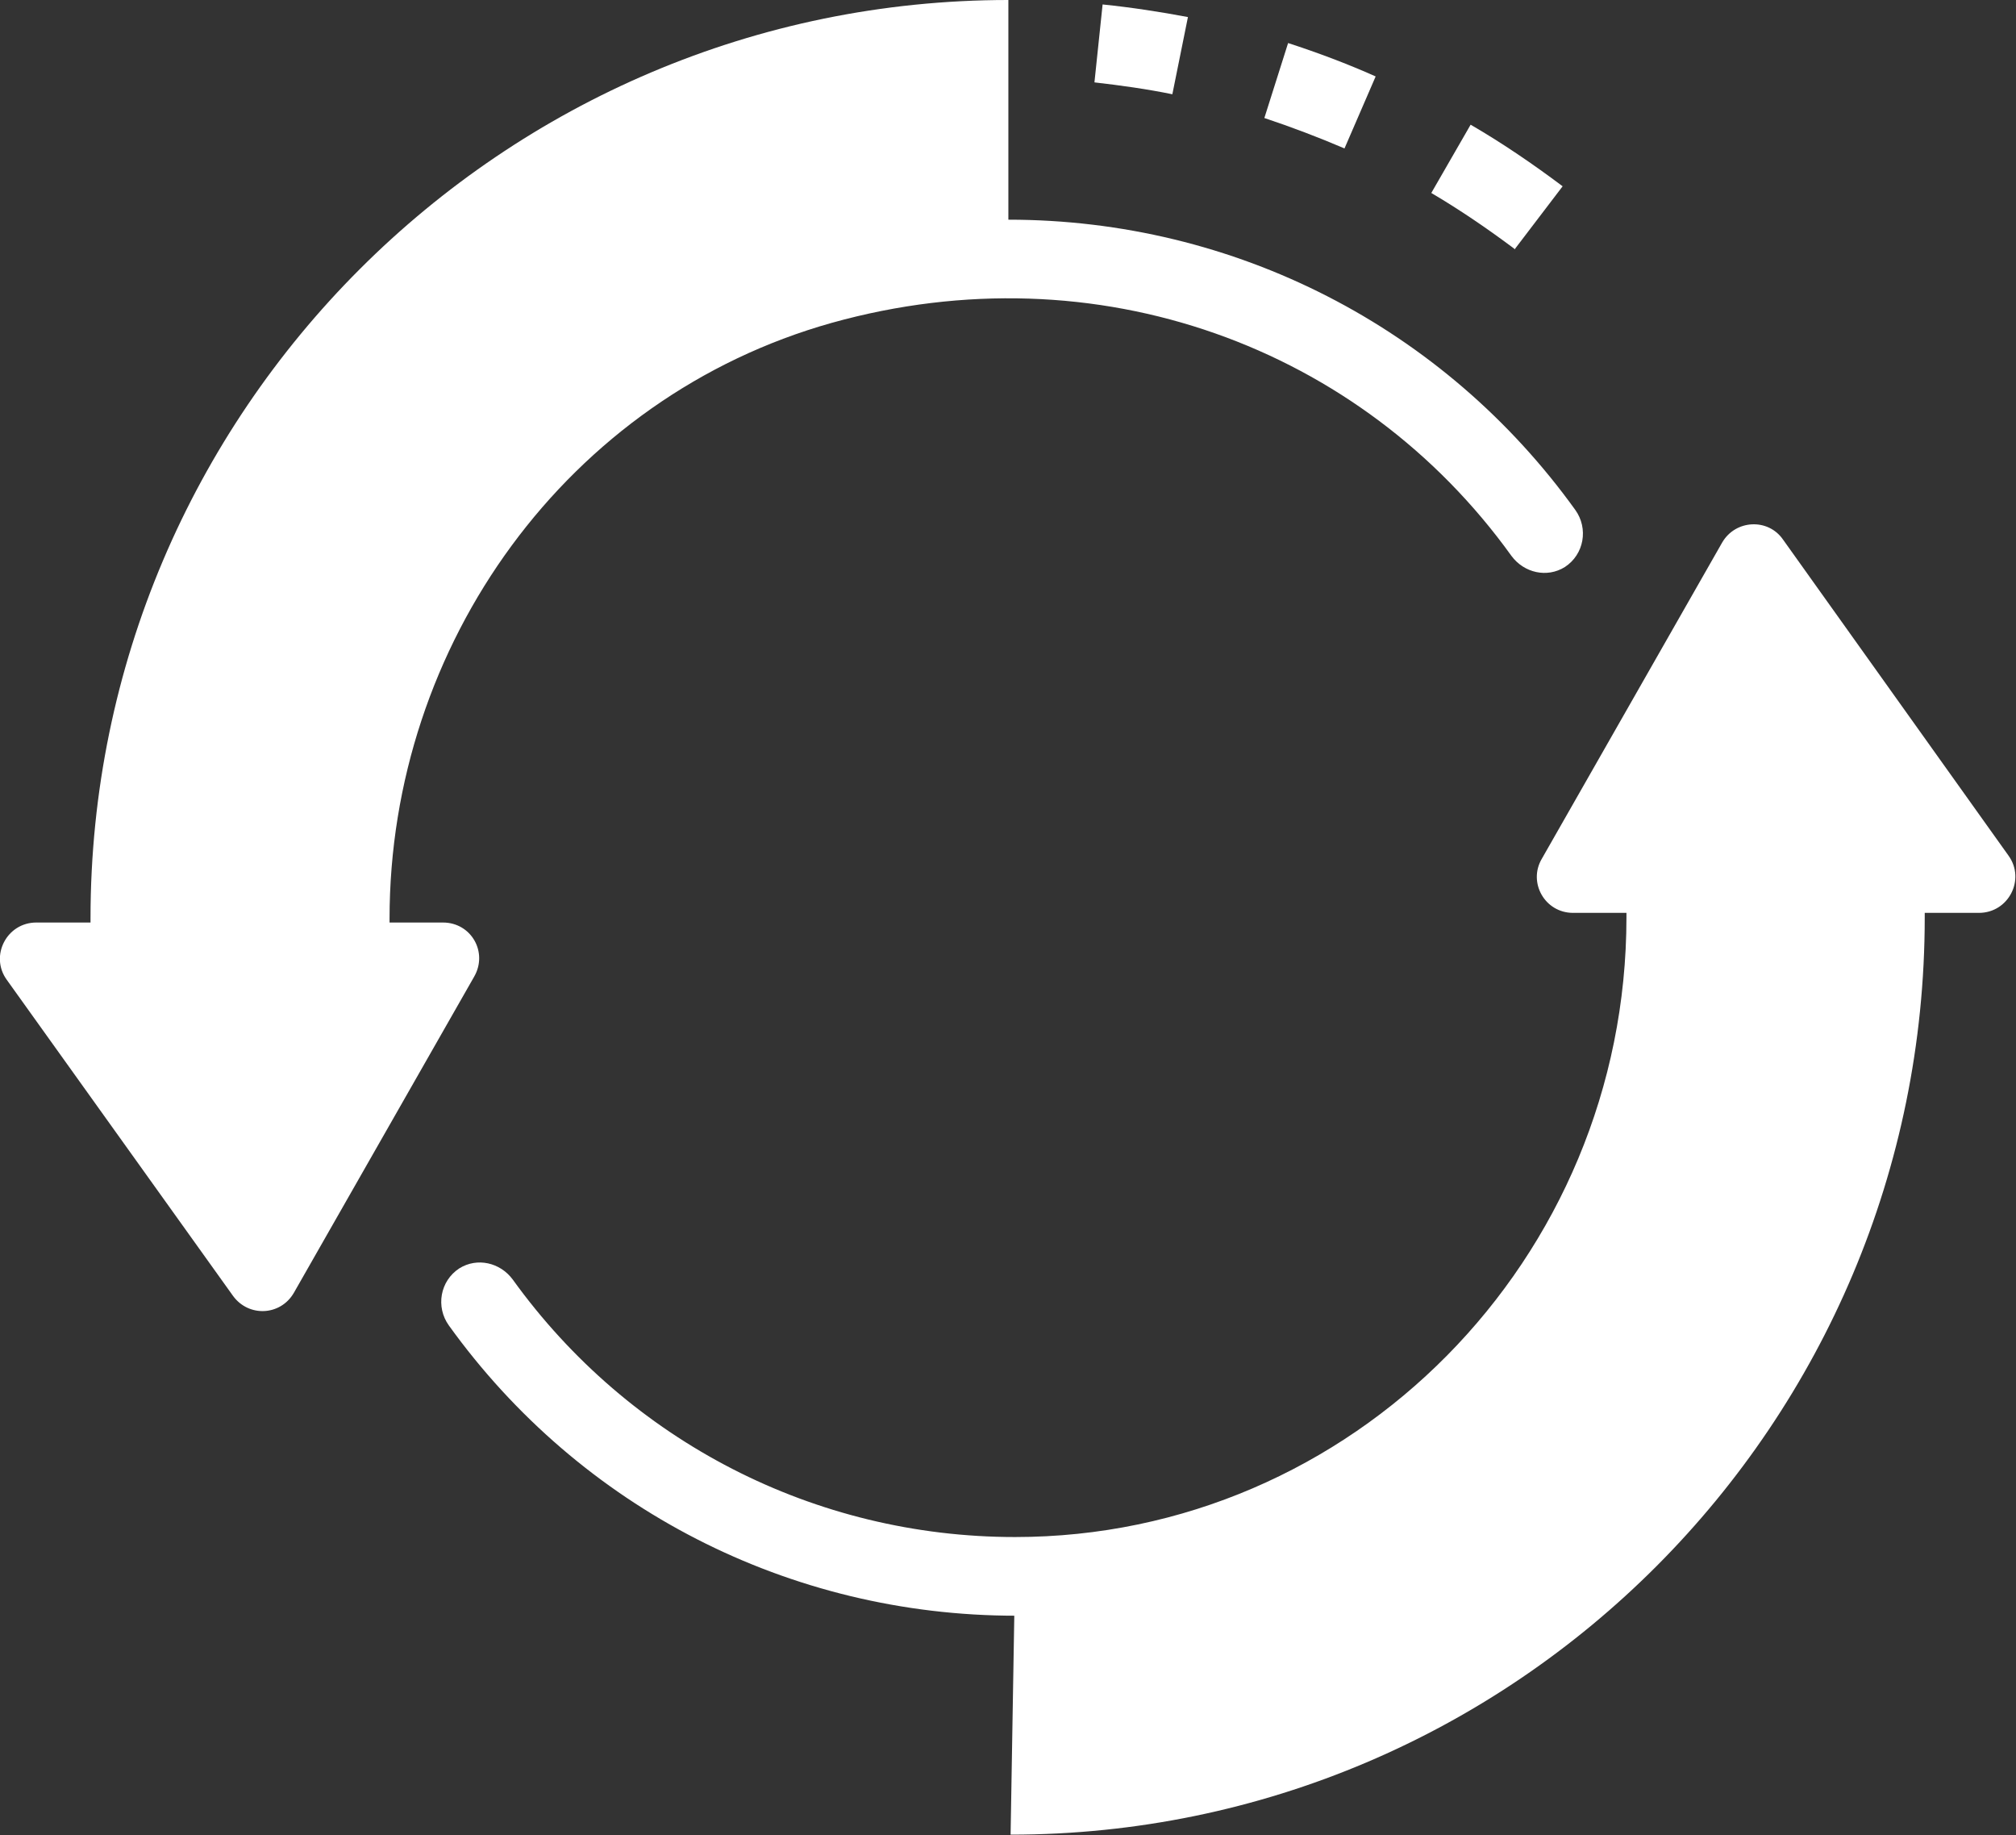 <?xml version="1.0" encoding="UTF-8"?>
<svg id="Capa_1" data-name="Capa 1" xmlns="http://www.w3.org/2000/svg" viewBox="0 0 27.17 24.73">
  <rect x="0" y="0" width="27.17" height="24.73" fill="#333333" stroke="none"/>
  <defs>
    <style>
      .cls-1 {
        fill: #fff;
      }
    </style>
  </defs>
  <path class="cls-1" d="M13.59,2.96c3.05,0,5.87,1.45,7.64,3.91,.18,.25,.12,.6-.14,.77-.24,.15-.55,.08-.72-.15-2.02-2.81-5.58-4.14-9.16-3.14-3.56,1-5.96,4.33-5.96,8.03v.05h.72c.38,0,.61,.4,.42,.73l-2.43,4.26c-.18,.31-.61,.33-.82,.04L.09,13.2c-.23-.32,0-.77,.4-.77h.73v-.06C1.22,5.55,6.77,0,13.59,0"/>
  <path class="cls-1" d="M20.42,3.36c-.36-.27-.74-.53-1.13-.76l.53-.92c.43,.25,.84,.53,1.24,.83l-.64,.84h0Z"/>
  <path class="cls-1" d="M18.12,2c-.35-.15-.72-.29-1.08-.41l.32-1.01c.4,.13,.8,.28,1.18,.45l-.42,.97h0Z"/>
  <path class="cls-1" d="M15.8,1.27c-.34-.07-.7-.12-1.05-.16l.11-1.05c.39,.04,.78,.1,1.15,.17l-.21,1.04h0Z"/>
  <path class="cls-1" d="M13.69,21.77c-3.05,0-5.87-1.45-7.64-3.91-.18-.25-.12-.6,.14-.77h0c.24-.15,.55-.08,.72,.15,1.57,2.18,4.07,3.47,6.77,3.47,4.54,0,8.24-3.74,8.24-8.35v-.06h-.72c-.38,0-.61-.41-.42-.73l2.43-4.26c.18-.31,.62-.33,.82-.04l3.04,4.26c.23,.32,0,.77-.4,.77h-.73v.06c0,6.82-5.52,12.36-12.32,12.36l.05-2.96h0Z"/>
</svg>